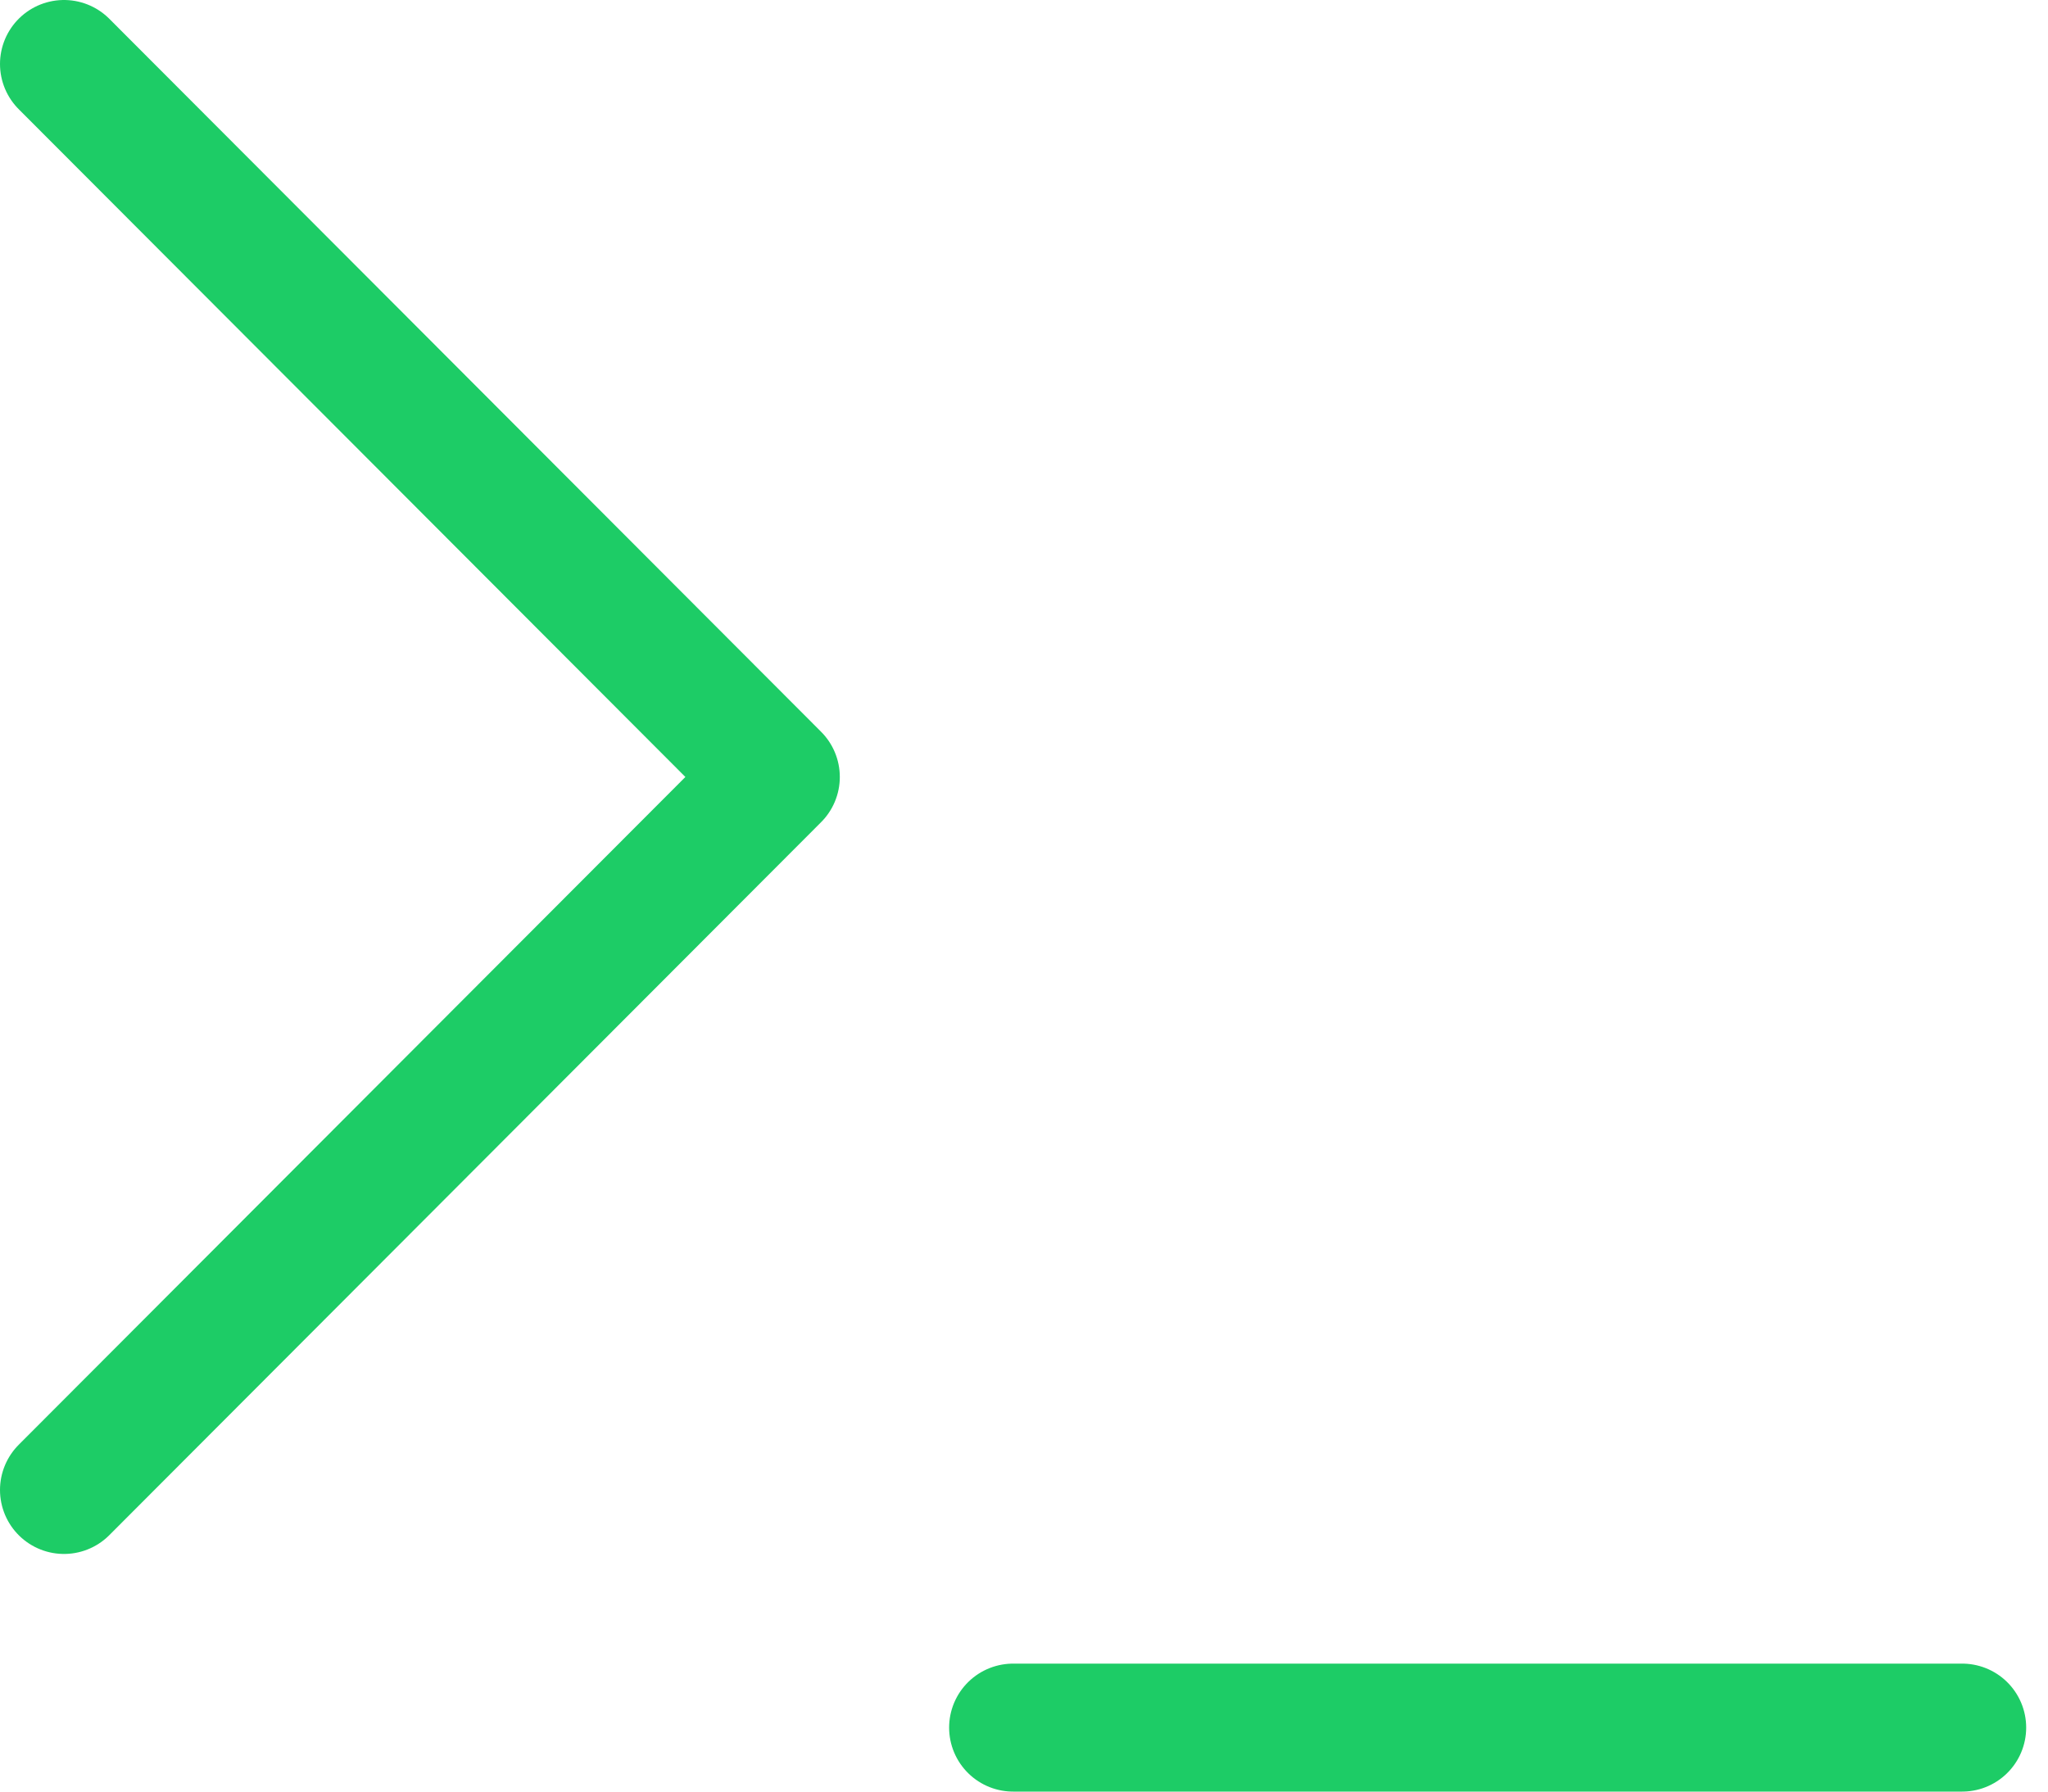 <svg width="32" height="28" viewBox="0 0 32 28" fill="none" xmlns="http://www.w3.org/2000/svg">
<path d="M1 23.286L12.122 12.143L1 1" stroke="#1DCC66" stroke-width="2" stroke-linecap="round" stroke-linejoin="round"/>
<path d="M15.83 27H30.659" stroke="#1DCC66" stroke-width="2" stroke-linecap="round" stroke-linejoin="round"/>
</svg>
